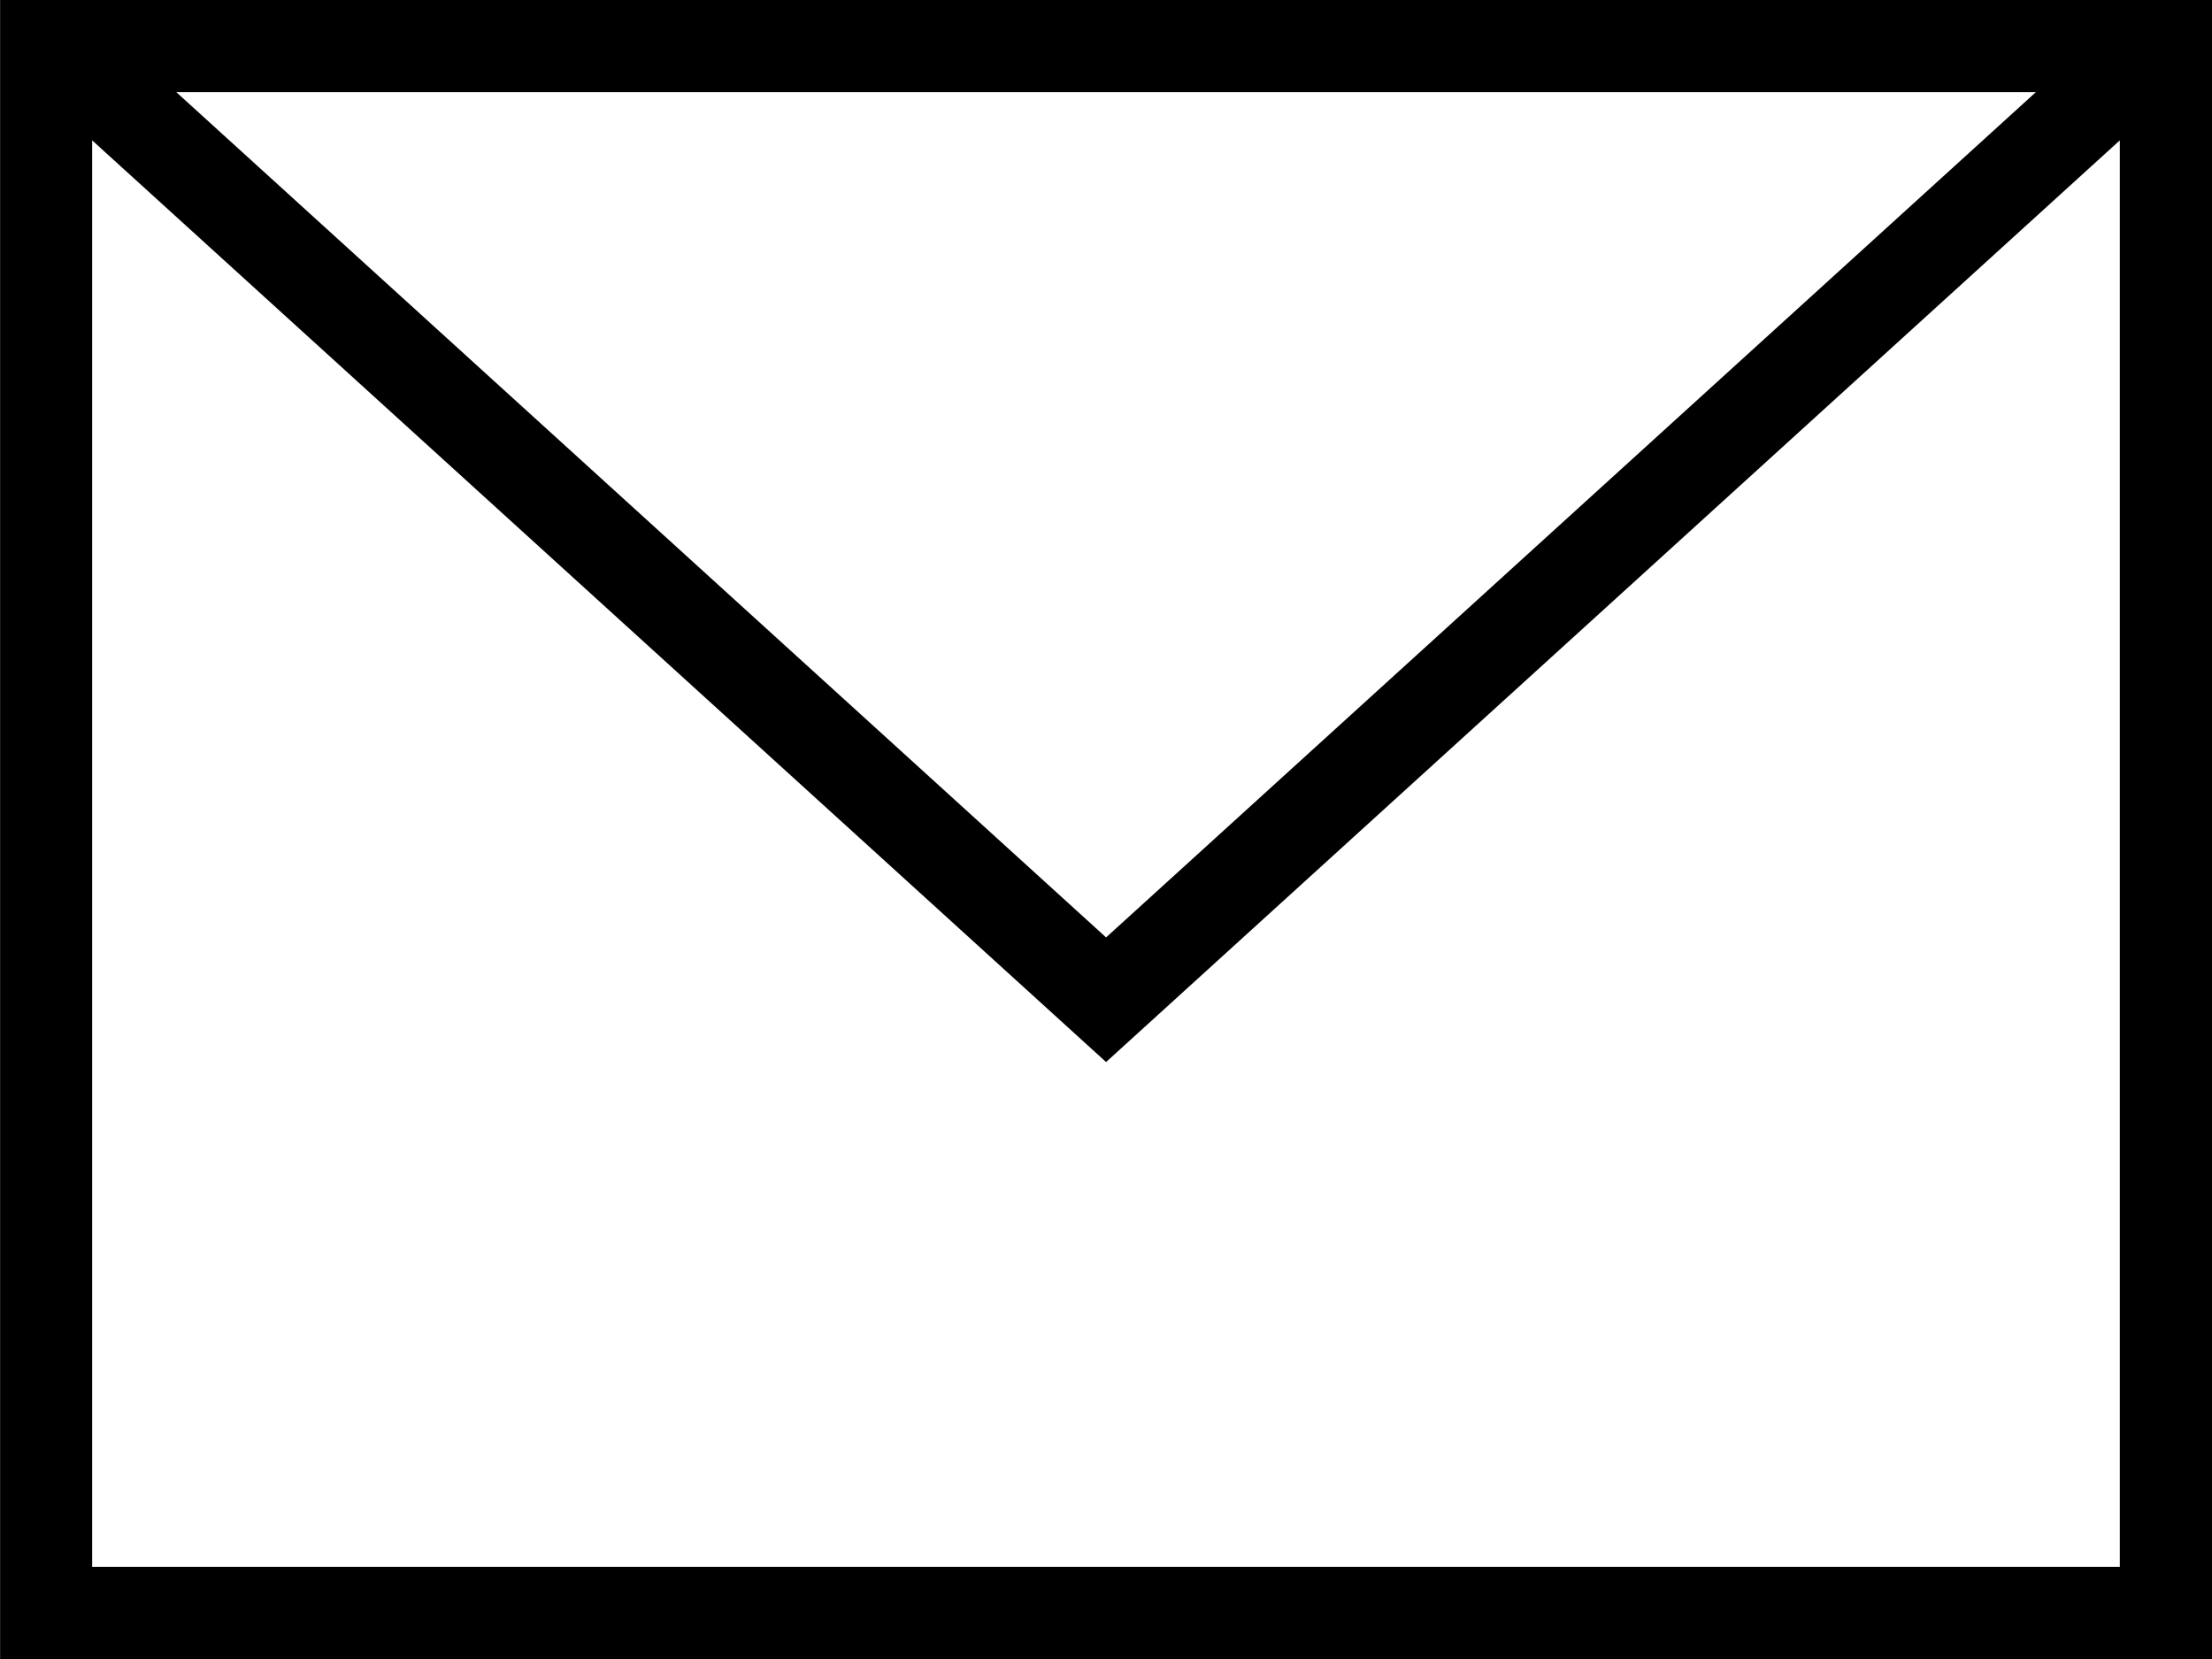 <svg xmlns="http://www.w3.org/2000/svg" width="69.103" height="51.827" viewBox="0 0 69.103 51.827">
  <path id="パス_78" data-name="パス 78" d="M367.233,839.264h-69.1V787.437h69.1Zm-66.224-47.442v44.563h63.344V791.822l-31.669,28.793Zm60.721-1.506H303.638l29.046,26.406Z" transform="translate(-298.13 -787.437)" fill-rule="evenodd"/>
</svg>
